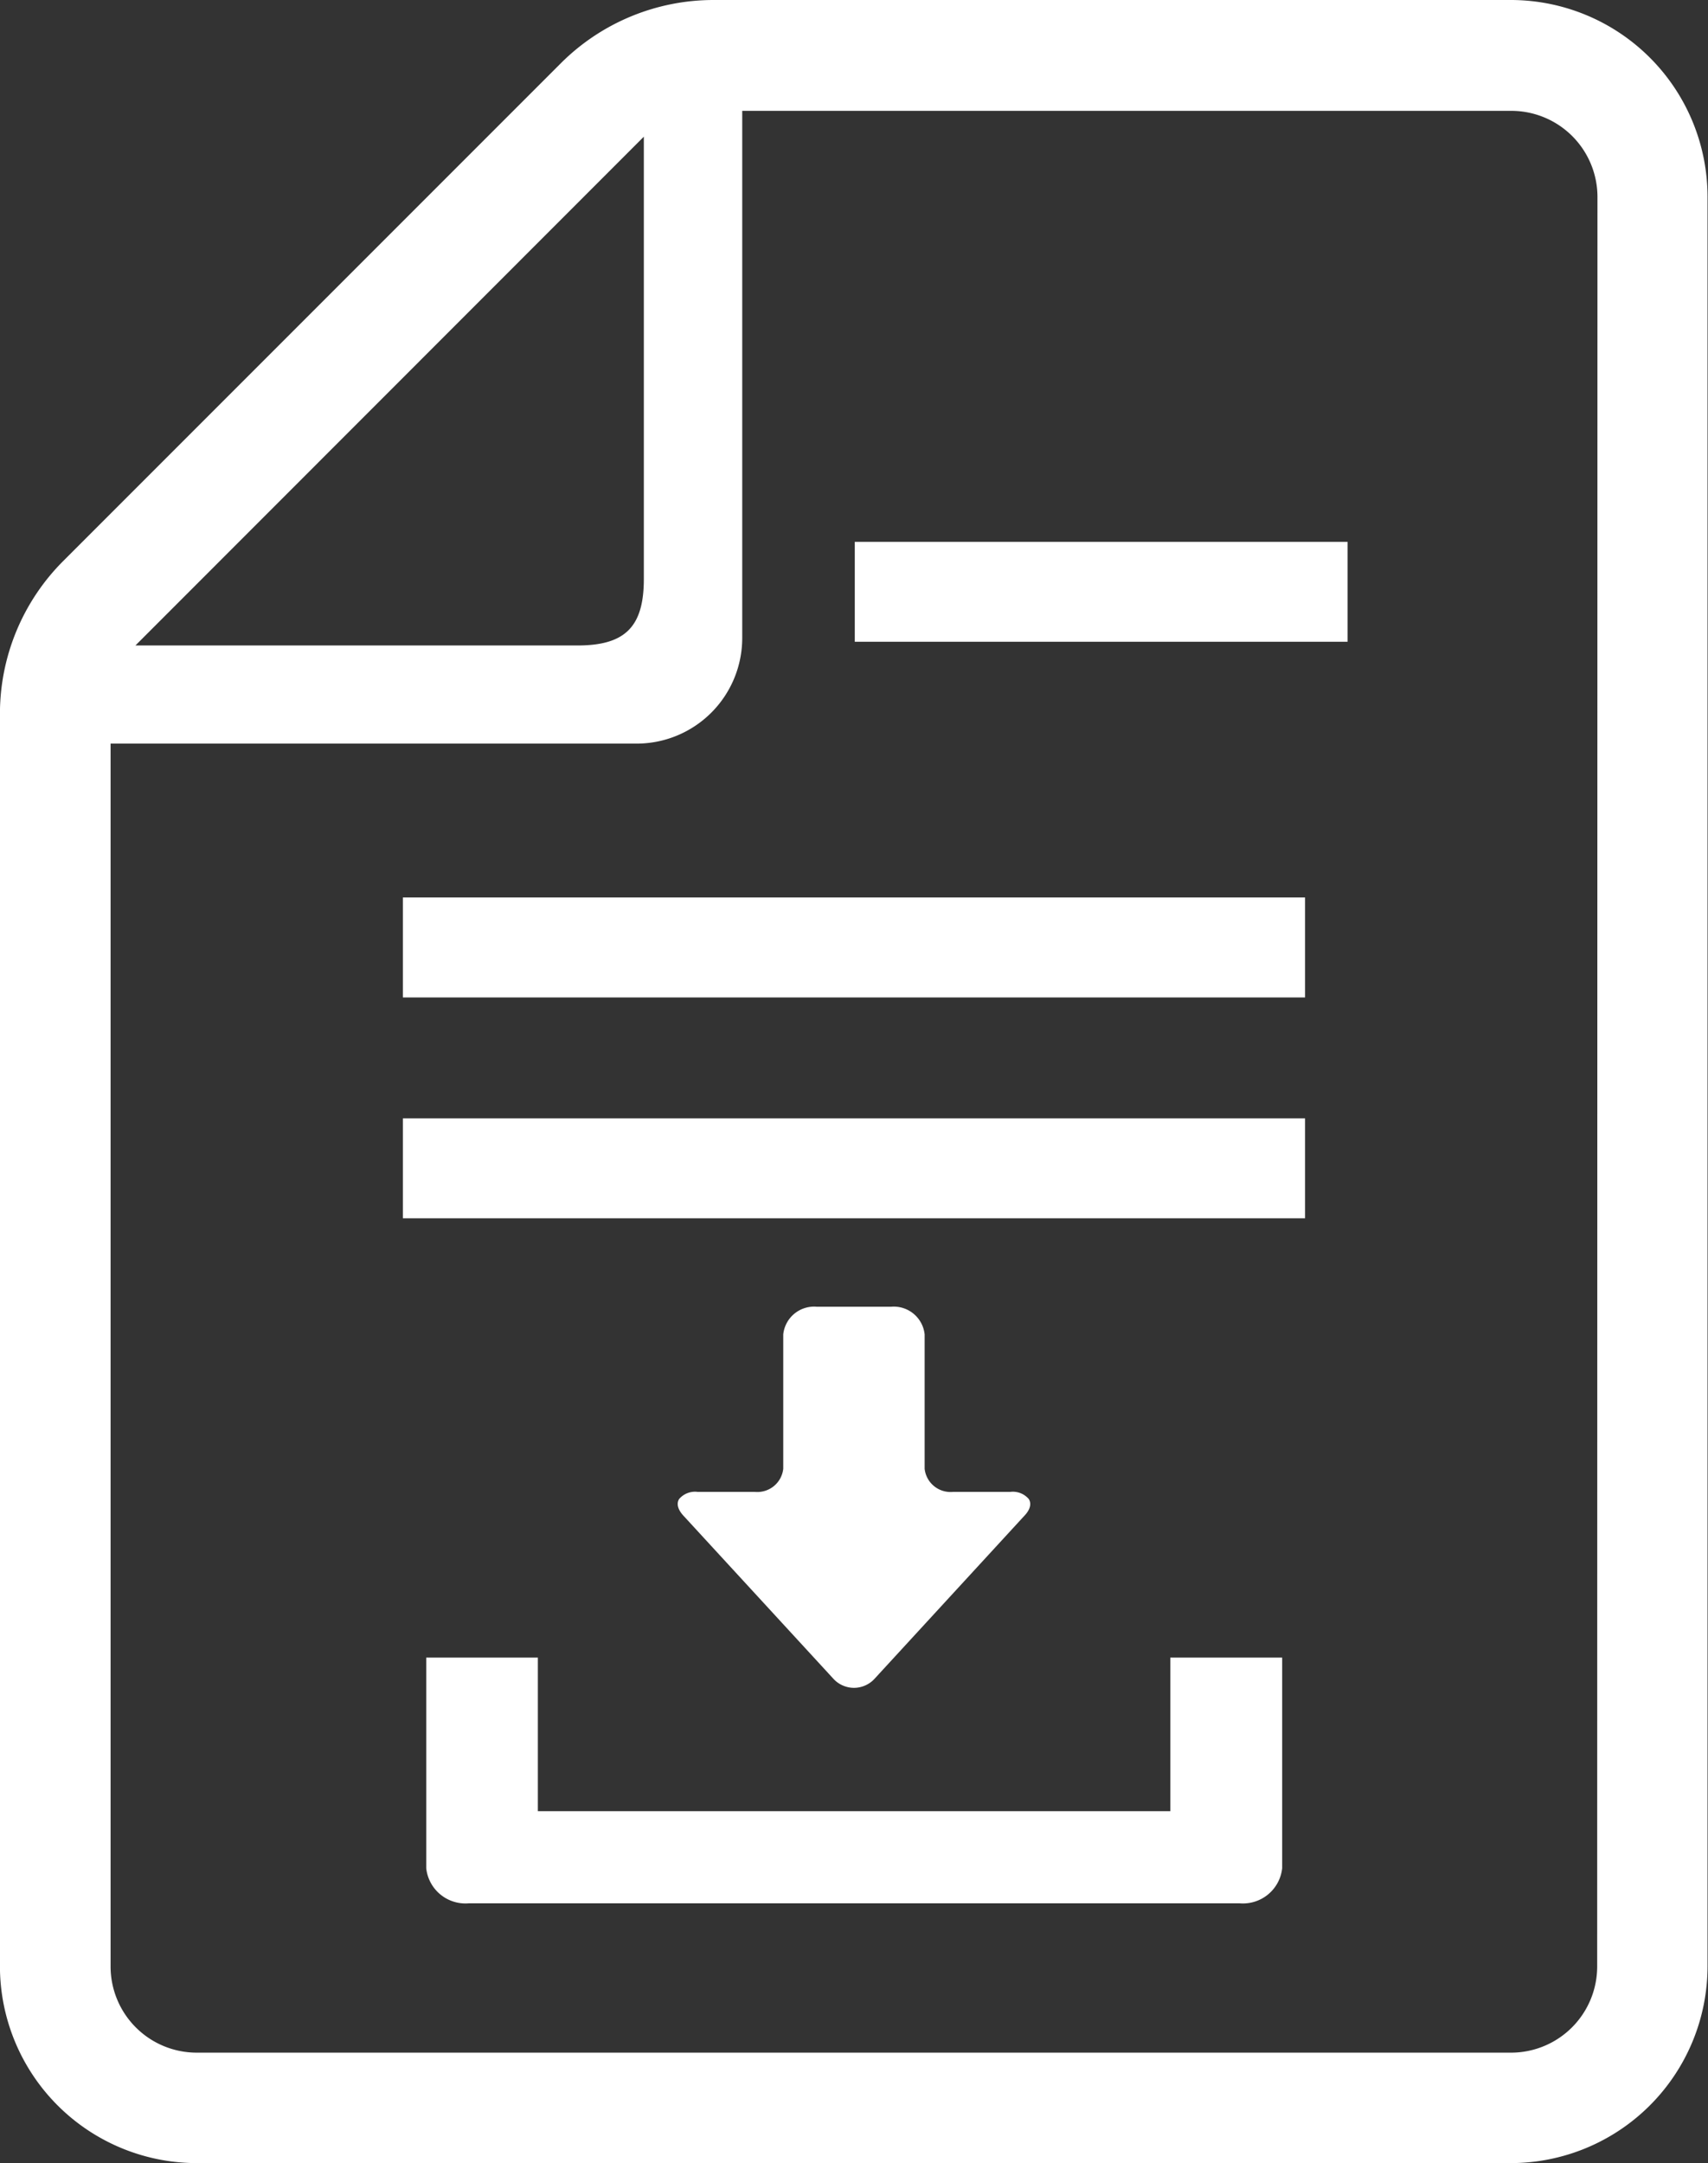 <svg xmlns="http://www.w3.org/2000/svg" width="29.561" height="37.43" viewBox="0 0 29.561 37.43">
  <rect x="0" y="0" width="29.561" height="37.43" fill="#333333" stroke="none"/>
  <g id="グループ_81" data-name="グループ 81" transform="translate(-765.327 -448.753)">
    <g id="グループ_79" data-name="グループ 79" transform="translate(765.326 448.753)">
      <rect id="長方形_299" data-name="長方形 299" width="15.614" height="1.729" transform="translate(6.974 19.35)" fill="#fff"/>
      <rect id="長方形_300" data-name="長方形 300" width="15.614" height="1.73" transform="translate(6.974 15.528)" fill="#fff"/>
      <rect id="長方形_301" data-name="長方形 301" width="8.529" height="1.729" transform="translate(14.795 9.375)" fill="#fff"/>
      <path id="パス_3" data-name="パス 3" d="M790.243,447.182H776.436a3.74,3.74,0,0,0-2.643,1.094l-8.613,8.613a3.738,3.738,0,0,0-1.095,2.643v21.676a3.408,3.408,0,0,0,3.4,3.4h22.754a3.408,3.408,0,0,0,3.4-3.4V450.584A3.407,3.407,0,0,0,790.243,447.182Zm-15.014,2.365V457.2c0,.827-.322,1.15-1.149,1.15H766.43Zm16.5,31.661a1.491,1.491,0,0,1-1.49,1.489H767.49a1.491,1.491,0,0,1-1.49-1.489v-21.16h9.106a1.828,1.828,0,0,0,1.826-1.826V449.1h13.312a1.491,1.491,0,0,1,1.49,1.488Z" transform="translate(-764.085 -447.182)" fill="#fff"/>
    </g>
    <g id="グループ_80" data-name="グループ 80" transform="translate(772.701 471.359)">
      <path id="パス_4" data-name="パス 4" d="M807.7,533.687a.483.483,0,0,0,.718,0l2.592-2.819c.1-.105.124-.208.075-.287a.361.361,0,0,0-.323-.124h-.993a.451.451,0,0,1-.487-.4v-2.326a.537.537,0,0,0-.579-.478h-1.289a.537.537,0,0,0-.579.478v2.326a.451.451,0,0,1-.487.4h-.993a.361.361,0,0,0-.323.124c-.048.08-.022.182.075.287Z" transform="translate(-800.653 -527.25)" fill="#fff"/>
      <path id="パス_5" data-name="パス 5" d="M804.146,546.413v2.657H793.2v-2.657h-1.932v3.644a.682.682,0,0,0,.736.607h13.342a.682.682,0,0,0,.736-.607v-3.644Z" transform="translate(-791.265 -540.339)" fill="#fff"/>
    </g>
  </g>
</svg>
